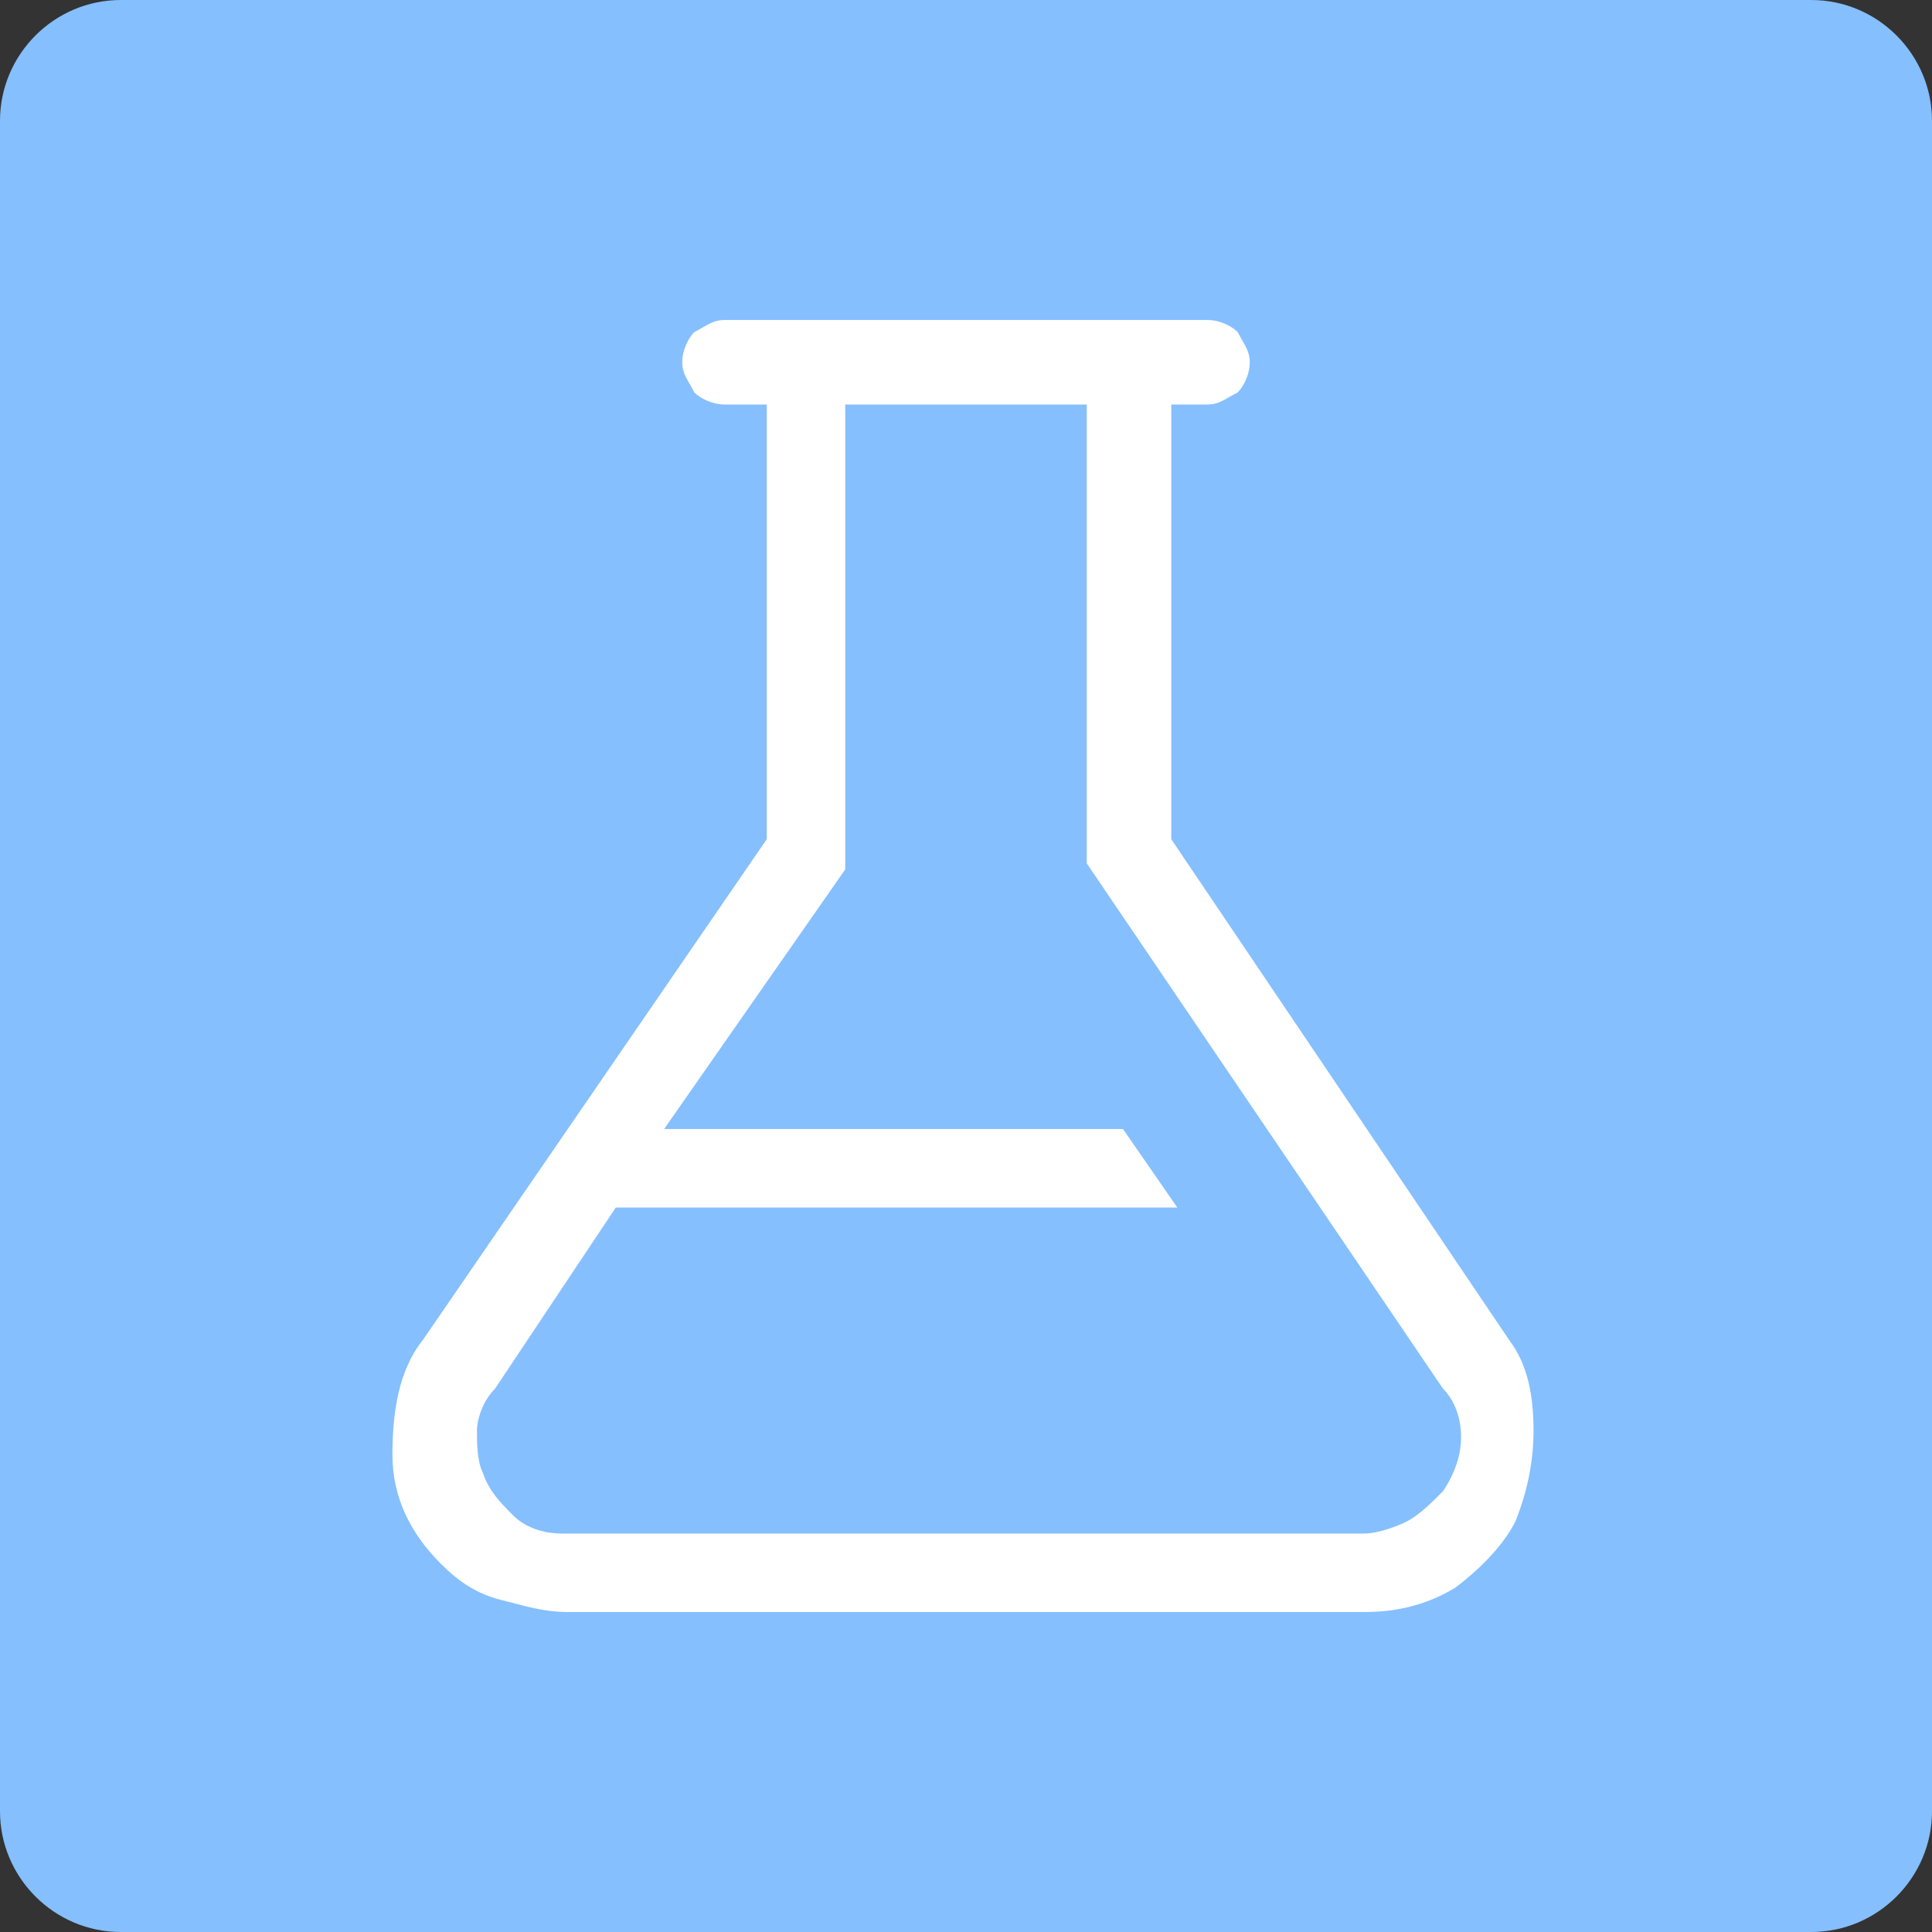 <?xml version="1.0" encoding="UTF-8"?> <!-- Generator: Adobe Illustrator 25.2.1, SVG Export Plug-In . SVG Version: 6.00 Build 0) --> <svg xmlns="http://www.w3.org/2000/svg" xmlns:xlink="http://www.w3.org/1999/xlink" id="Layer_1" x="0px" y="0px" viewBox="0 0 32 32" style="enable-background:new 0 0 32 32;" xml:space="preserve"><rect x="0" y="0" width="32" height="32" fill="#333333" stroke="none"/> <style type="text/css"> .st0{fill:#85BFFE;} .st1{fill:#FFFFFF;} </style> <g> <path class="st0" d="M2,0h28c1.1,0,2,0.9,2,2v28c0,1.1-0.9,2-2,2H2c-1.1,0-2-0.9-2-2V2C0,0.9,0.9,0,2,0z"></path> <path class="st1" d="M25,22.2l-5.6-8.3V6.7H20c0.2,0,0.3-0.1,0.5-0.2c0.1-0.1,0.2-0.3,0.2-0.5c0-0.2-0.1-0.3-0.2-0.5 c-0.1-0.1-0.3-0.2-0.5-0.2h-8c-0.2,0-0.3,0.1-0.5,0.2c-0.1,0.1-0.2,0.3-0.2,0.5c0,0.2,0.1,0.3,0.2,0.5c0.1,0.1,0.3,0.2,0.5,0.2h0.7 v7.2L7,22.2c-0.4,0.5-0.5,1.2-0.5,1.9s0.3,1.3,0.8,1.8c0.3,0.3,0.6,0.5,1,0.6c0.4,0.1,0.7,0.2,1.1,0.2h13.2c0.5,0,1-0.1,1.5-0.4 c0.4-0.3,0.8-0.7,1-1.1c0.2-0.5,0.3-1,0.3-1.5C25.4,23.1,25.3,22.6,25,22.2L25,22.2z M23.9,24.7c-0.2,0.2-0.4,0.4-0.6,0.5 c-0.2,0.1-0.5,0.2-0.7,0.2H9.3c-0.3,0-0.6-0.1-0.8-0.3c-0.2-0.2-0.4-0.4-0.5-0.7c-0.1-0.2-0.1-0.5-0.1-0.7c0-0.2,0.1-0.5,0.3-0.7 l2-3h9.3l-0.9-1.3H11l3-4.3V6.7h4v7.6l5.9,8.7c0.2,0.2,0.3,0.5,0.3,0.8C24.2,24.1,24.1,24.4,23.9,24.7z"></path> </g> </svg> 